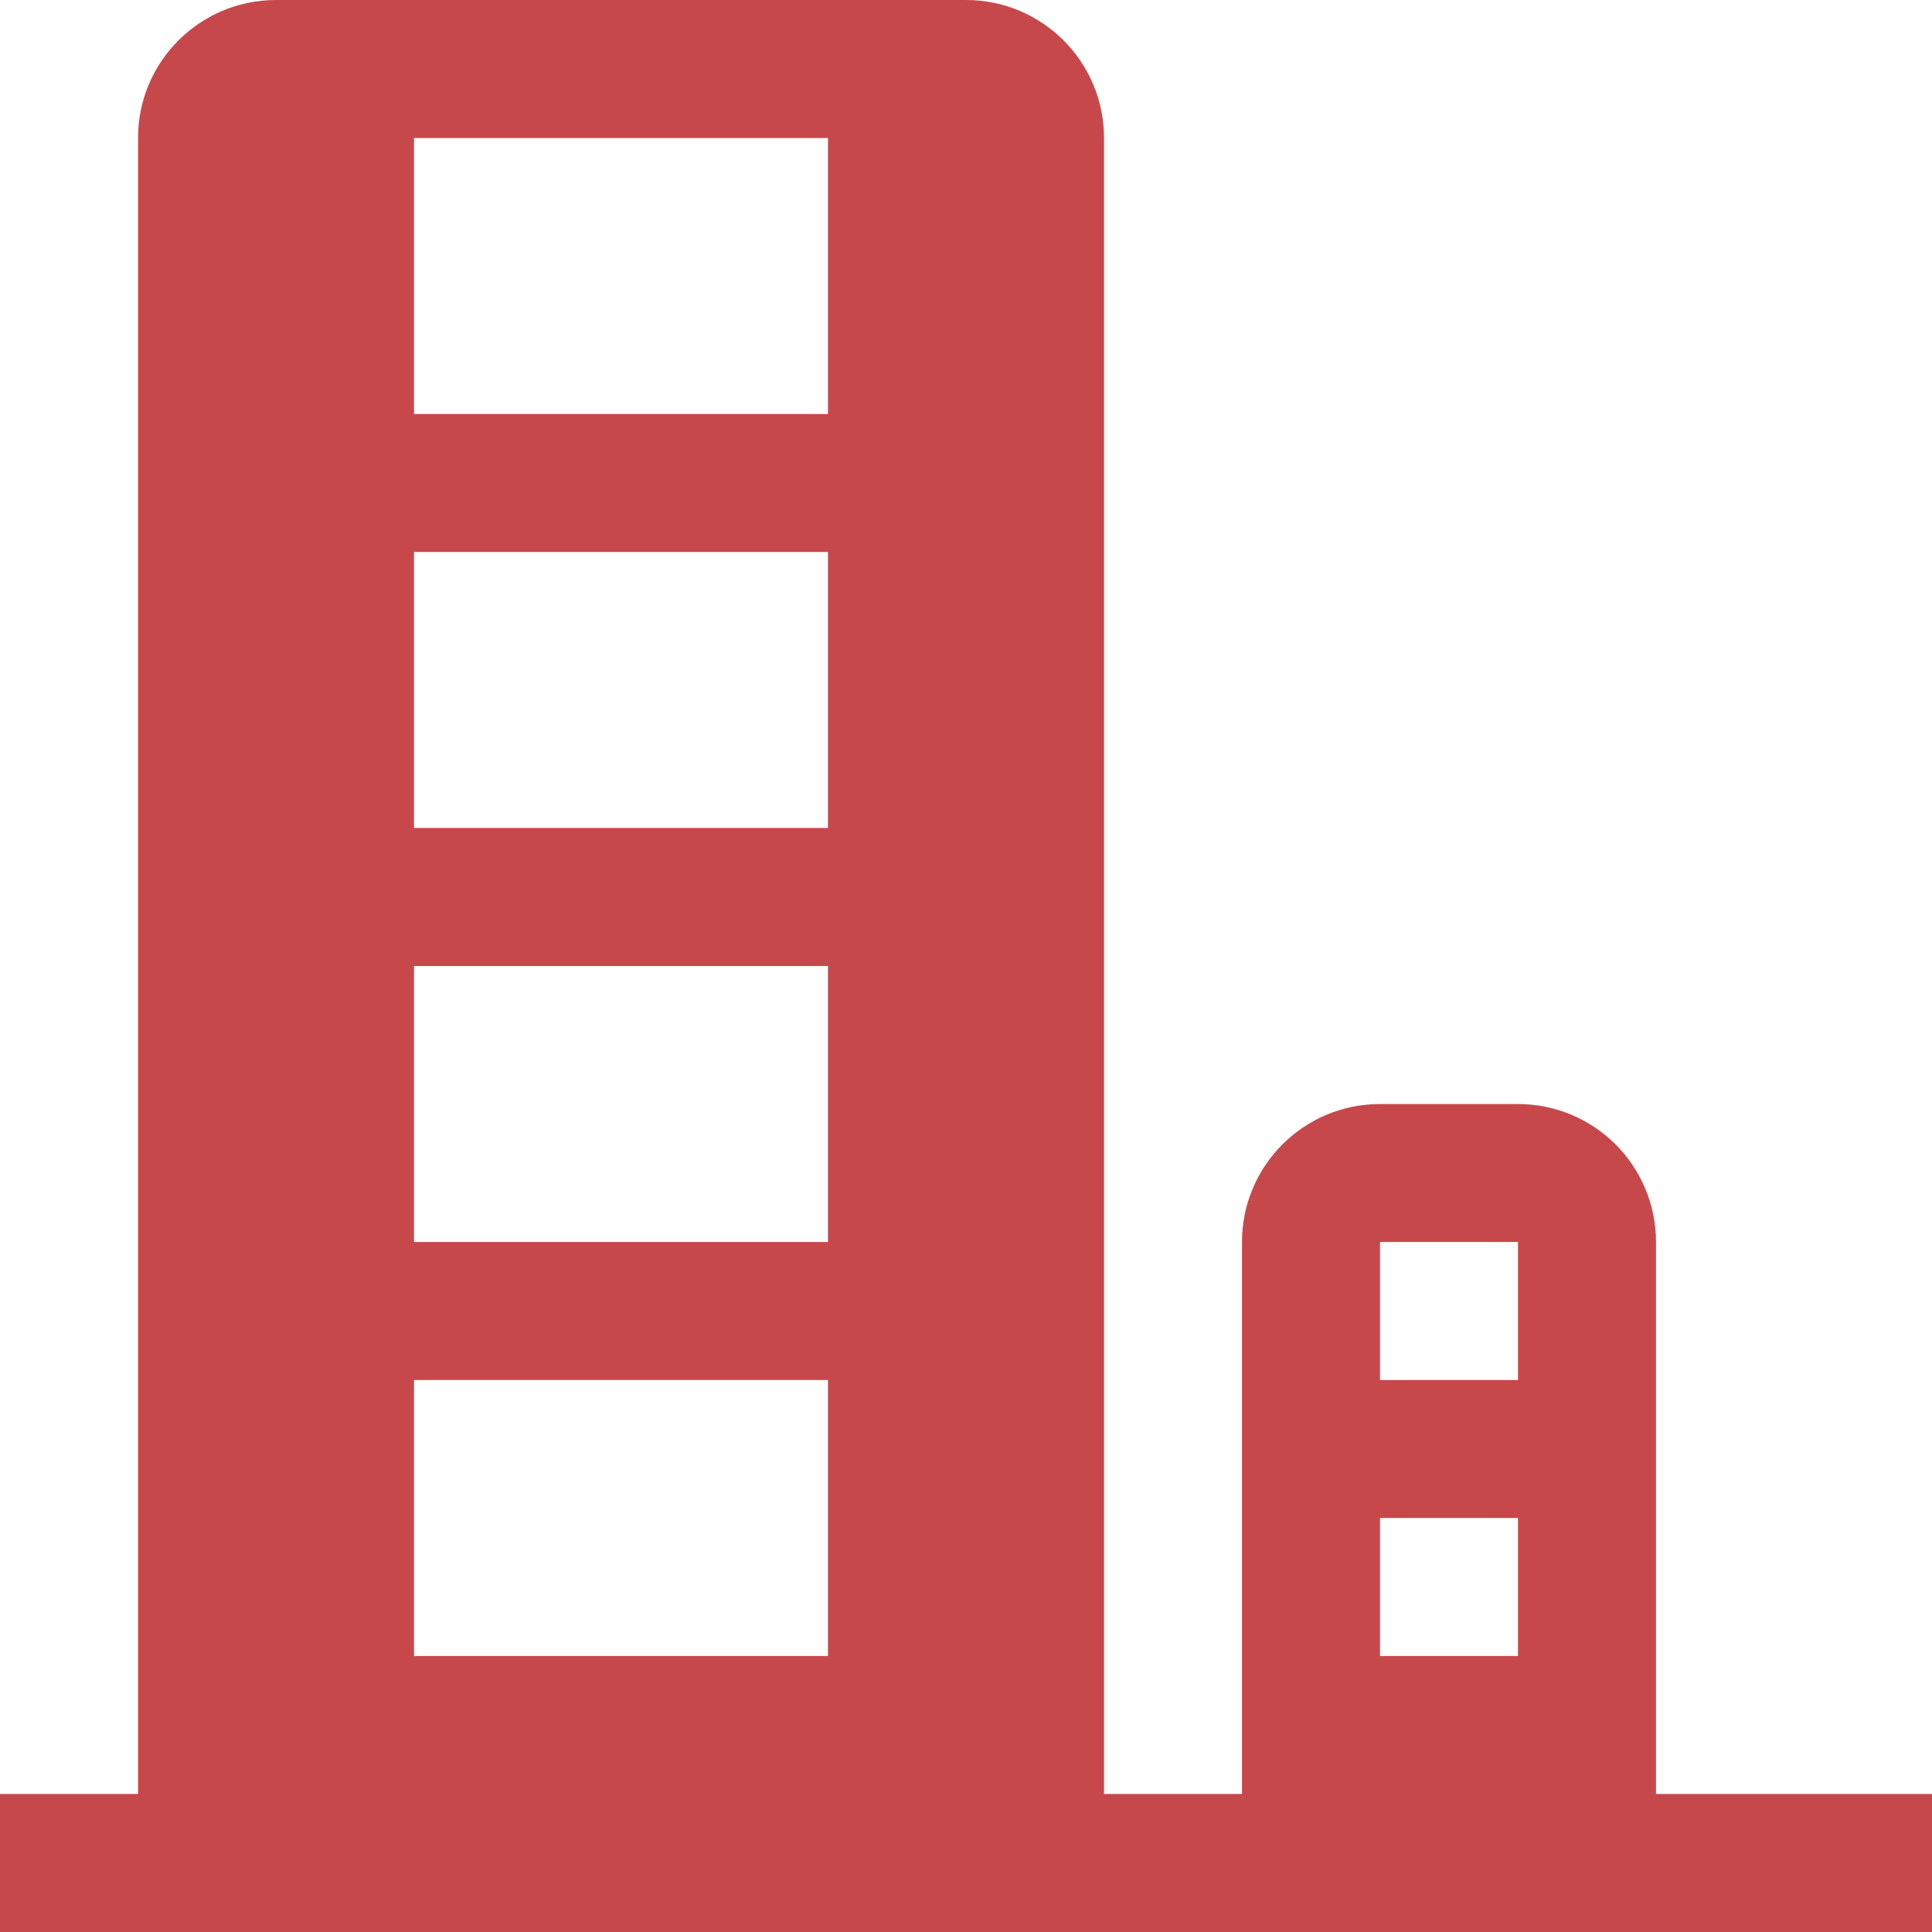 <?xml version="1.0" encoding="UTF-8"?>
<svg width="34px" height="34px" viewBox="0 0 34 34" version="1.1" xmlns="http://www.w3.org/2000/svg" xmlns:xlink="http://www.w3.org/1999/xlink">
    <!-- Generator: Sketch 60.1 (88133) - https://sketch.com -->
    <title>企业</title>
    <desc>Created with Sketch.</desc>
    <g id="页面-1" stroke="none" stroke-width="1" fill="none" fill-rule="evenodd">
        <g id="首页" transform="translate(-261, -3225)" fill-rule="nonzero">
            <g id="企业" transform="translate(261, 3225)">
                <rect id="矩形" fill="#000000" opacity="0" x="0" y="0" width="34" height="34"></rect>
                <path d="M29.143,31.571 L29.143,21.857 C29.143,21.213 28.887,20.595 28.432,20.14 C27.976,19.684 27.358,19.429 26.714,19.429 L24.286,19.429 C22.944,19.429 21.857,20.516 21.857,21.857 L21.857,31.571 L19.429,31.571 L19.429,2.429 C19.429,1.087 18.341,0 17,0 L4.857,0 C3.516,0 2.429,1.087 2.429,2.429 L2.429,31.571 L0,31.571 L0,34 L34,34 L34,31.571 L29.143,31.571 Z M24.286,21.857 L26.714,21.857 L26.714,24.286 L24.286,24.286 L24.286,21.857 Z M24.286,26.714 L26.714,26.714 L26.714,29.143 L24.286,29.143 L24.286,26.714 Z M7.286,2.429 L14.571,2.429 L14.571,7.286 L7.286,7.286 L7.286,2.429 Z M7.286,9.714 L14.571,9.714 L14.571,14.571 L7.286,14.571 L7.286,9.714 Z M7.286,17 L14.571,17 L14.571,21.857 L7.286,21.857 L7.286,17 Z M7.286,24.286 L14.571,24.286 L14.571,29.143 L7.286,29.143 L7.286,24.286 Z" id="形状" fill="#C7484B"></path>
            </g>
        </g>
    </g>
</svg>
